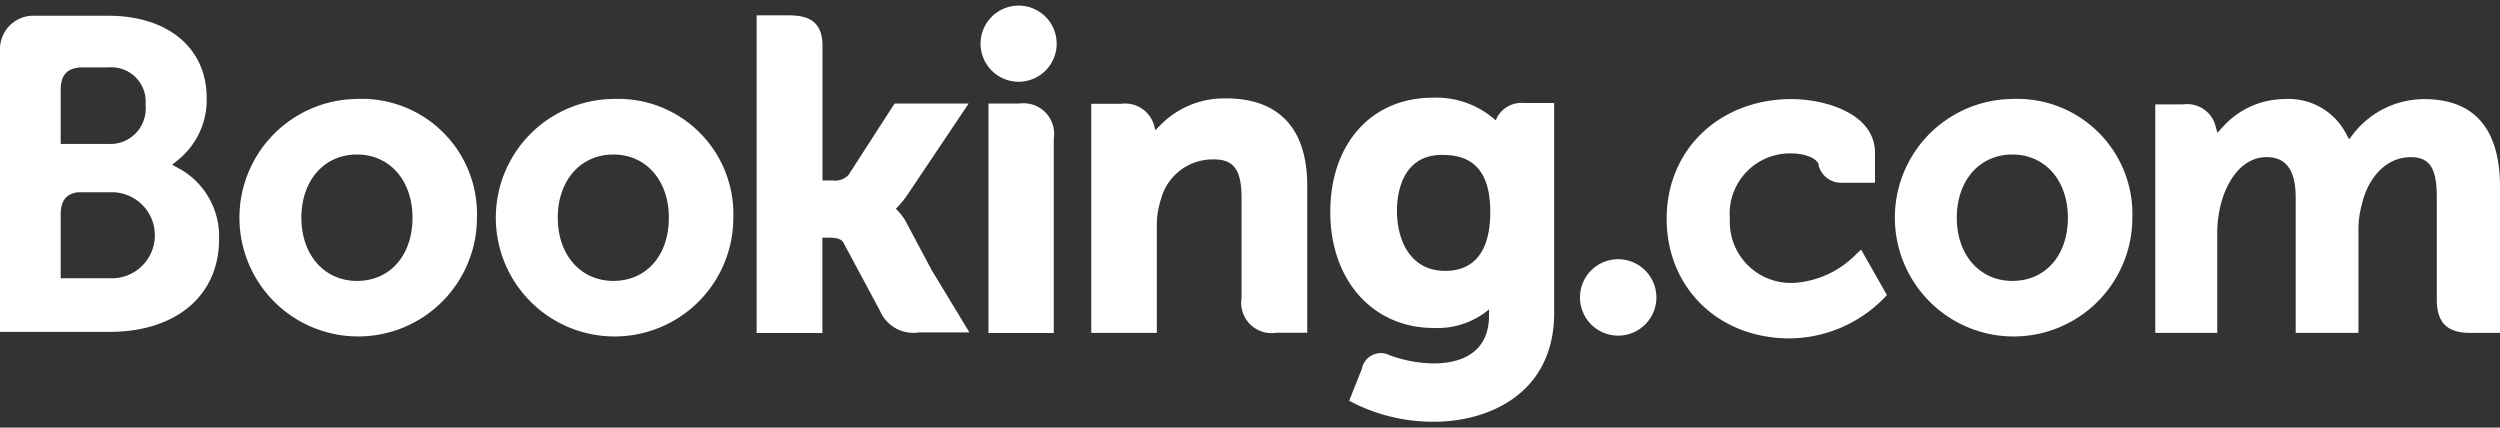 <svg xmlns="http://www.w3.org/2000/svg" width="152" height="26" fill="none"><rect width="100%" height="100%" fill="#333333" stroke="none"/><g clip-path="url(#a)"><path fill="#fff" d="M59.618 2.647a2.314 2.314 0 1 1 4.628.017 2.314 2.314 0 0 1-4.628-.017zm38.76 17.759a2.325 2.325 0 0 0 2.151-1.428c.177-.424.224-.891.136-1.342a2.329 2.329 0 0 0-1.823-1.83 2.32 2.32 0 0 0-2.778 2.278 2.32 2.32 0 0 0 2.314 2.322zM21.702 6.016a7.22 7.22 0 1 0 7.296 7.22 7 7 0 0 0-7.296-7.22zm0 11.063c-1.984 0-3.378-1.58-3.378-3.842 0-2.263 1.385-3.843 3.378-3.843s3.378 1.58 3.378 3.843-1.343 3.842-3.378 3.842zm33.44-3.48a3.091 3.091 0 0 0-.549-.776l-.126-.135.135-.127a6.16 6.16 0 0 0 .582-.735l3.708-5.53H54.39l-2.795 4.331a1.097 1.097 0 0 1-.955.347h-.633V2.79c0-1.63-1.022-1.858-2.12-1.858h-1.883v19.313H50v-5.793h.371c.456 0 .769.05.912.304l2.213 4.129a2.212 2.212 0 0 0 2.38 1.326h3.066l-2.288-3.775-1.512-2.837zM74.54 5.984a5.422 5.422 0 0 0-4.053 1.689l-.245.245-.085-.338a1.832 1.832 0 0 0-2.01-1.267h-1.798v13.925h3.986V13.82a5.159 5.159 0 0 1 .245-1.689 3.26 3.26 0 0 1 3.217-2.44c1.233 0 1.689.65 1.689 2.348v6.071a1.849 1.849 0 0 0 2.12 2.12h1.874v-8.86c.025-3.522-1.689-5.388-4.94-5.388zm-12.565.312H60.1v13.95h3.969V8.424a1.857 1.857 0 0 0-2.094-2.128zM37.29 6.017a7.22 7.22 0 1 0 7.296 7.22 7.003 7.003 0 0 0-7.296-7.22zm0 11.062c-1.985 0-3.378-1.58-3.378-3.842 0-2.263 1.385-3.843 3.378-3.843s3.377 1.58 3.377 3.843-1.342 3.842-3.377 3.842zm85.061-11.062a7.218 7.218 0 0 0-6.617 4.509 7.226 7.226 0 0 0 5.312 9.797 7.215 7.215 0 0 0 7.389-3.083 7.22 7.22 0 0 0 1.212-4.003 6.997 6.997 0 0 0-2.074-5.202 6.995 6.995 0 0 0-5.222-2.018zm0 11.062c-1.985 0-3.378-1.58-3.378-3.842 0-2.263 1.385-3.843 3.378-3.843 1.992 0 3.377 1.58 3.377 3.843s-1.342 3.842-3.377 3.842zM92.669 6.262a1.69 1.69 0 0 0-1.63.844l-.1.211-.187-.16a5.396 5.396 0 0 0-3.656-1.216c-3.707 0-6.215 2.795-6.215 6.95 0 4.154 2.592 7.05 6.291 7.05a4.906 4.906 0 0 0 3.057-.894l.304-.237v.389c0 1.866-1.208 2.896-3.378 2.896a7.989 7.989 0 0 1-2.668-.498 1.175 1.175 0 0 0-1.69.844l-.768 1.925.279.144a10.825 10.825 0 0 0 4.864 1.132c3.378 0 7.321-1.74 7.321-6.612V6.262H92.67zM87.873 16.47c-2.162 0-2.939-1.9-2.939-3.673 0-.786.194-3.378 2.728-3.378 1.258 0 2.947.354 2.947 3.462 0 2.973-1.486 3.589-2.736 3.589zm-76.82-6.13-.582-.322.507-.422a4.68 4.68 0 0 0 1.587-3.64c0-3.04-2.356-4.999-5.987-4.999H1.951A2.027 2.027 0 0 0 0 2.951v17.227h6.654c4.045 0 6.663-2.204 6.663-5.624a4.703 4.703 0 0 0-2.263-4.214zM3.69 5.467c0-.895.38-1.318 1.208-1.368h1.689A2.086 2.086 0 0 1 8.85 6.37a2.153 2.153 0 0 1-2.246 2.382H3.69V5.468zm3.234 11.45H3.69V13.05c0-.845.33-1.258 1.03-1.36h2.204a2.617 2.617 0 0 1 0 5.228zM147.381 6.026a5.47 5.47 0 0 0-4.265 2.069l-.287.372-.228-.414a3.939 3.939 0 0 0-3.757-2.027 5.061 5.061 0 0 0-3.657 1.647l-.371.405-.144-.532a1.785 1.785 0 0 0-1.942-1.199h-1.689v13.891h3.766v-6.13a7.147 7.147 0 0 1 .203-1.622c.363-1.486 1.359-3.082 3.031-2.922 1.031.102 1.537.896 1.537 2.44v8.234h3.817v-6.13c-.016-.57.055-1.14.211-1.69.304-1.41 1.343-2.862 2.956-2.862 1.165 0 1.596.659 1.596 2.44v6.216c0 1.401.625 2.026 2.026 2.026H152v-8.866c0-3.547-1.562-5.346-4.619-5.346zm-34.487 9.39a5.812 5.812 0 0 1-3.783 1.782 3.718 3.718 0 0 1-3.688-2.363 3.7 3.7 0 0 1-.247-1.53 3.689 3.689 0 0 1 .19-1.52 3.676 3.676 0 0 1 2.06-2.18 3.66 3.66 0 0 1 1.507-.277c.71 0 1.52.253 1.647.684v.076a1.403 1.403 0 0 0 1.351 1.022H114V9.293c0-2.398-3.048-3.268-5.067-3.268-4.382 0-7.6 3.065-7.6 7.27 0 4.206 3.15 7.28 7.482 7.28a8.133 8.133 0 0 0 5.911-2.635l-1.57-2.761-.262.236z"/></g><defs><clipPath id="a"><path fill="#fff" d="M0 .333h152v25.333H0z"/></clipPath></defs></svg>